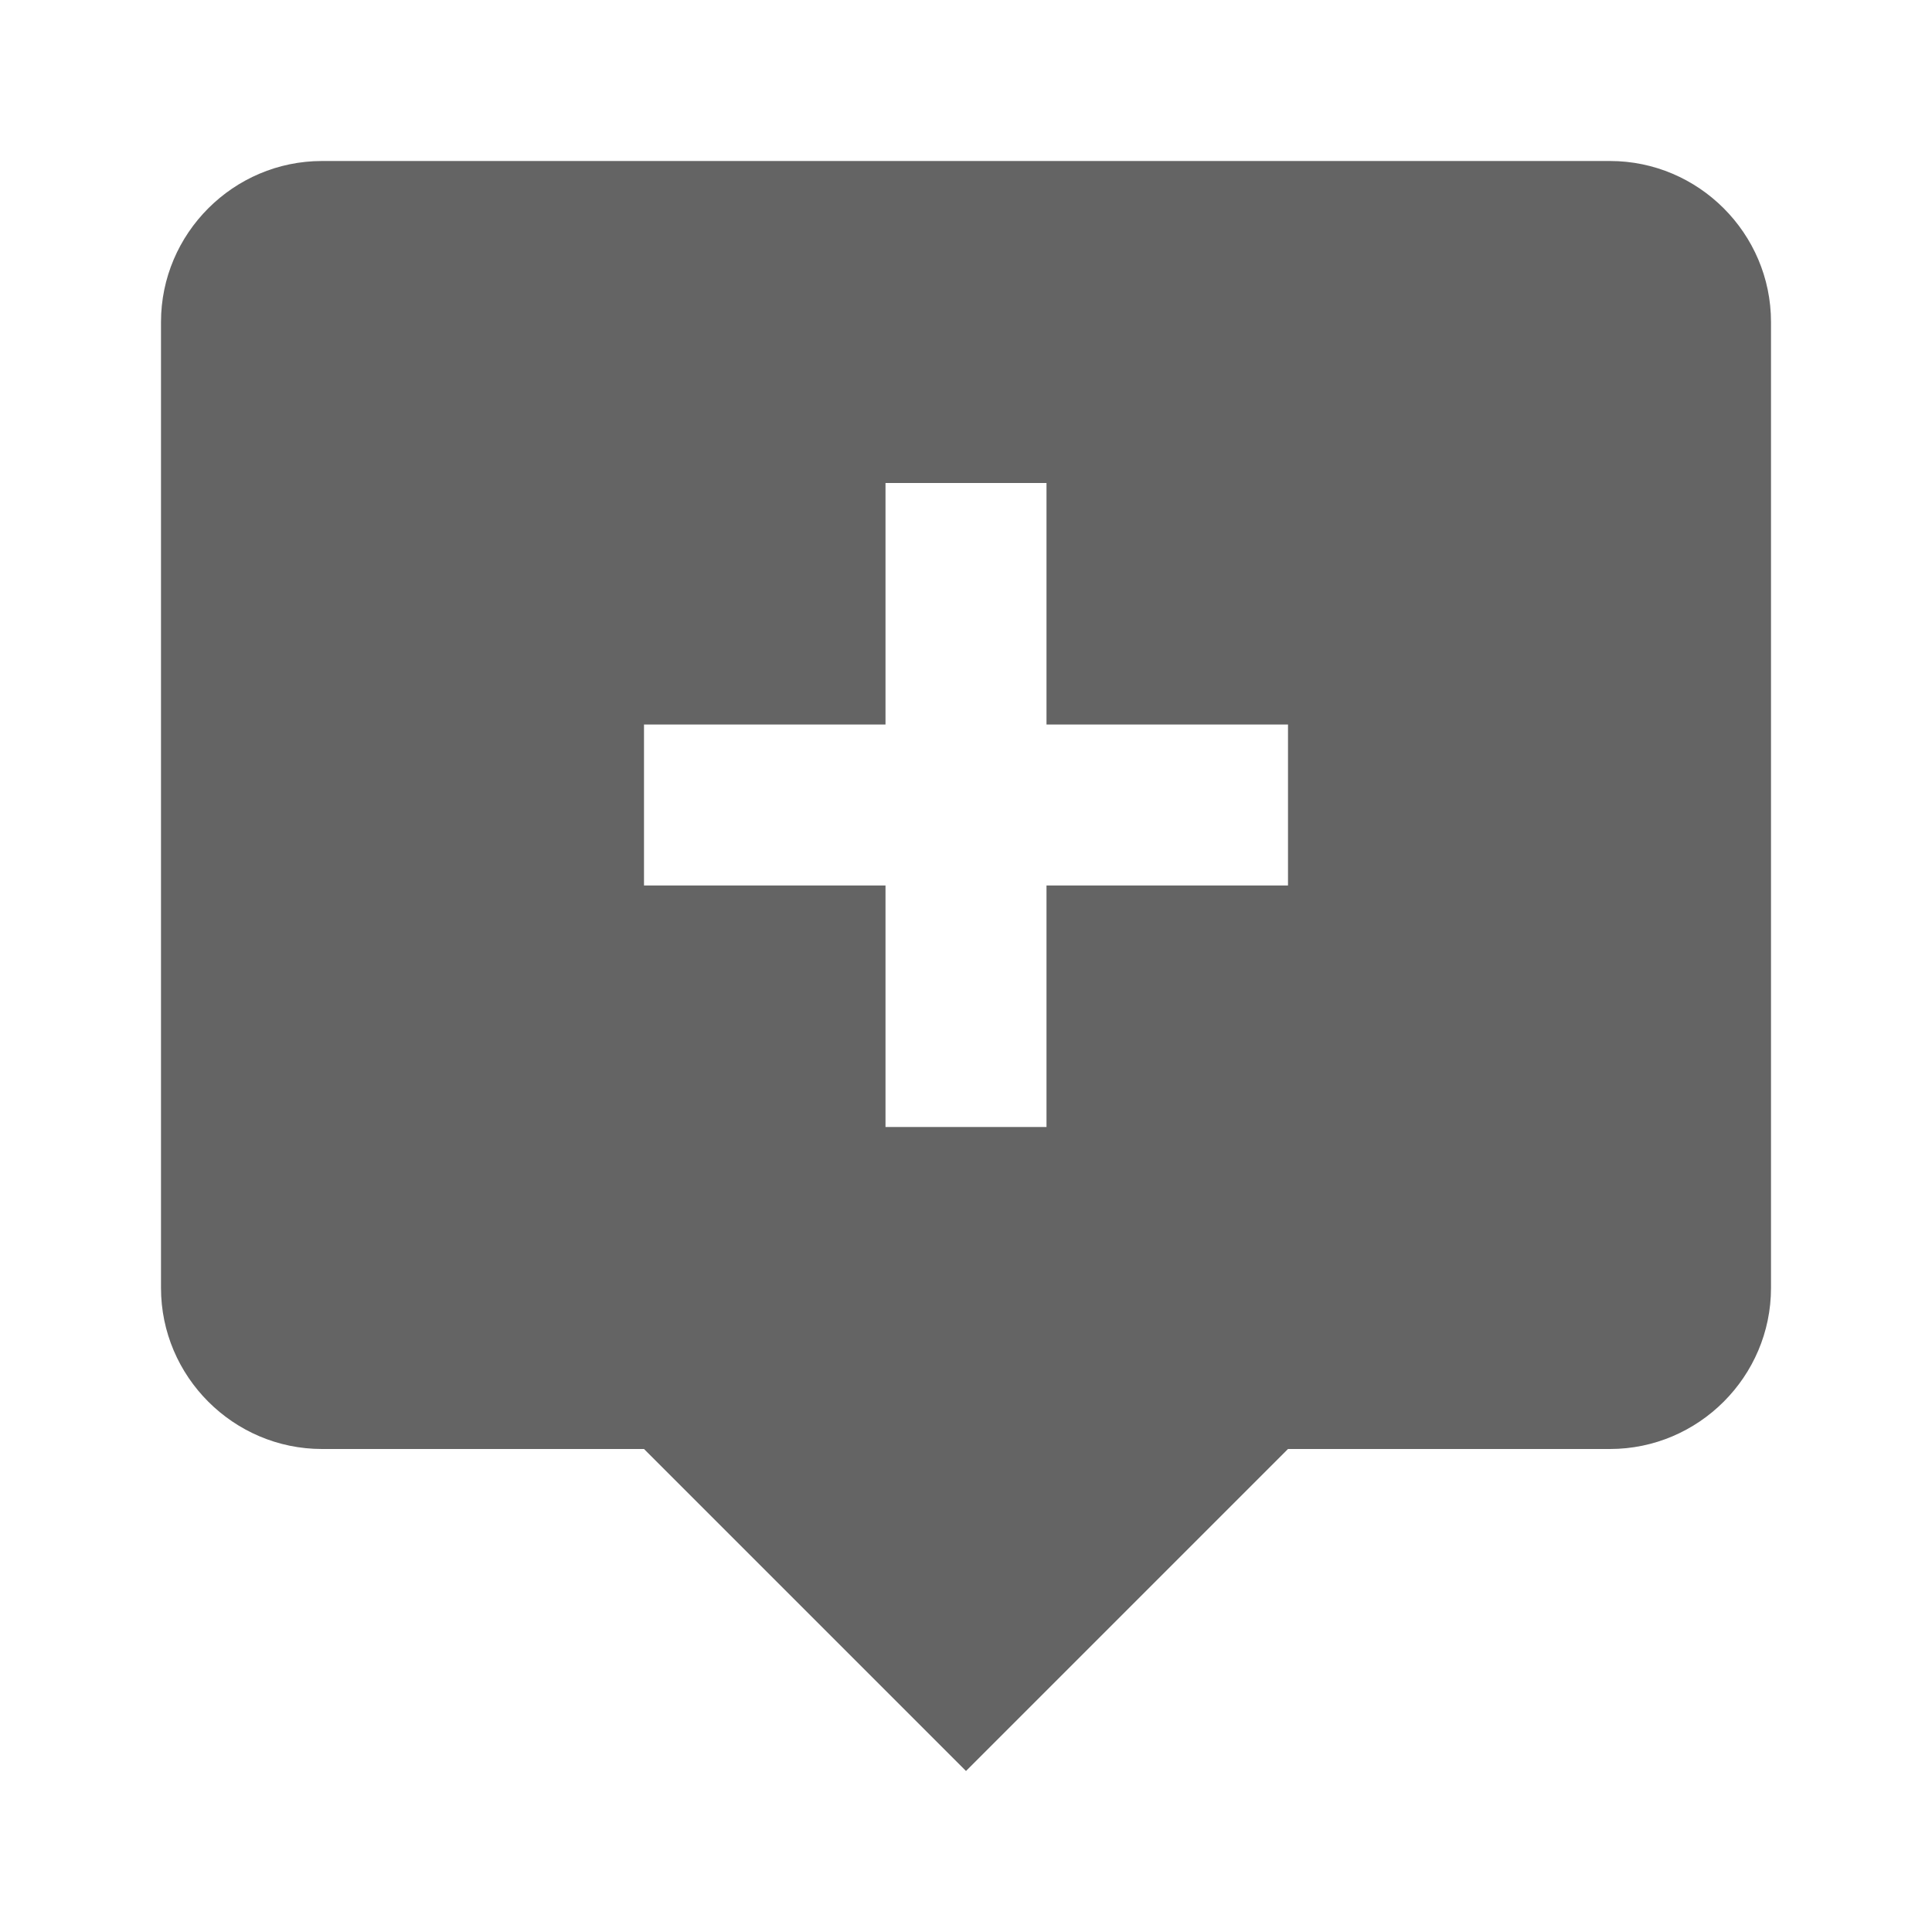 <?xml version="1.0"?>
<svg xmlns="http://www.w3.org/2000/svg" xmlns:xlink="http://www.w3.org/1999/xlink" aria-hidden="true" width="1em" height="1em" viewBox="0 0 24 24" data-icon="mdi:tooltip-plus" data-width="1em" data-height="1em" data-inline="false" class="iconify"><path d="M4 2h16c1.1 0 2 .9 2 2v12c0 1.1-.9 2-2 2h-4l-4 4-4-4H4c-1.1 0-2-.9-2-2V4c0-1.1.9-2 2-2m7 4v3H8v2h3v3h2v-3h3V9h-3V6h-2z" fill="#646464"/></svg>
